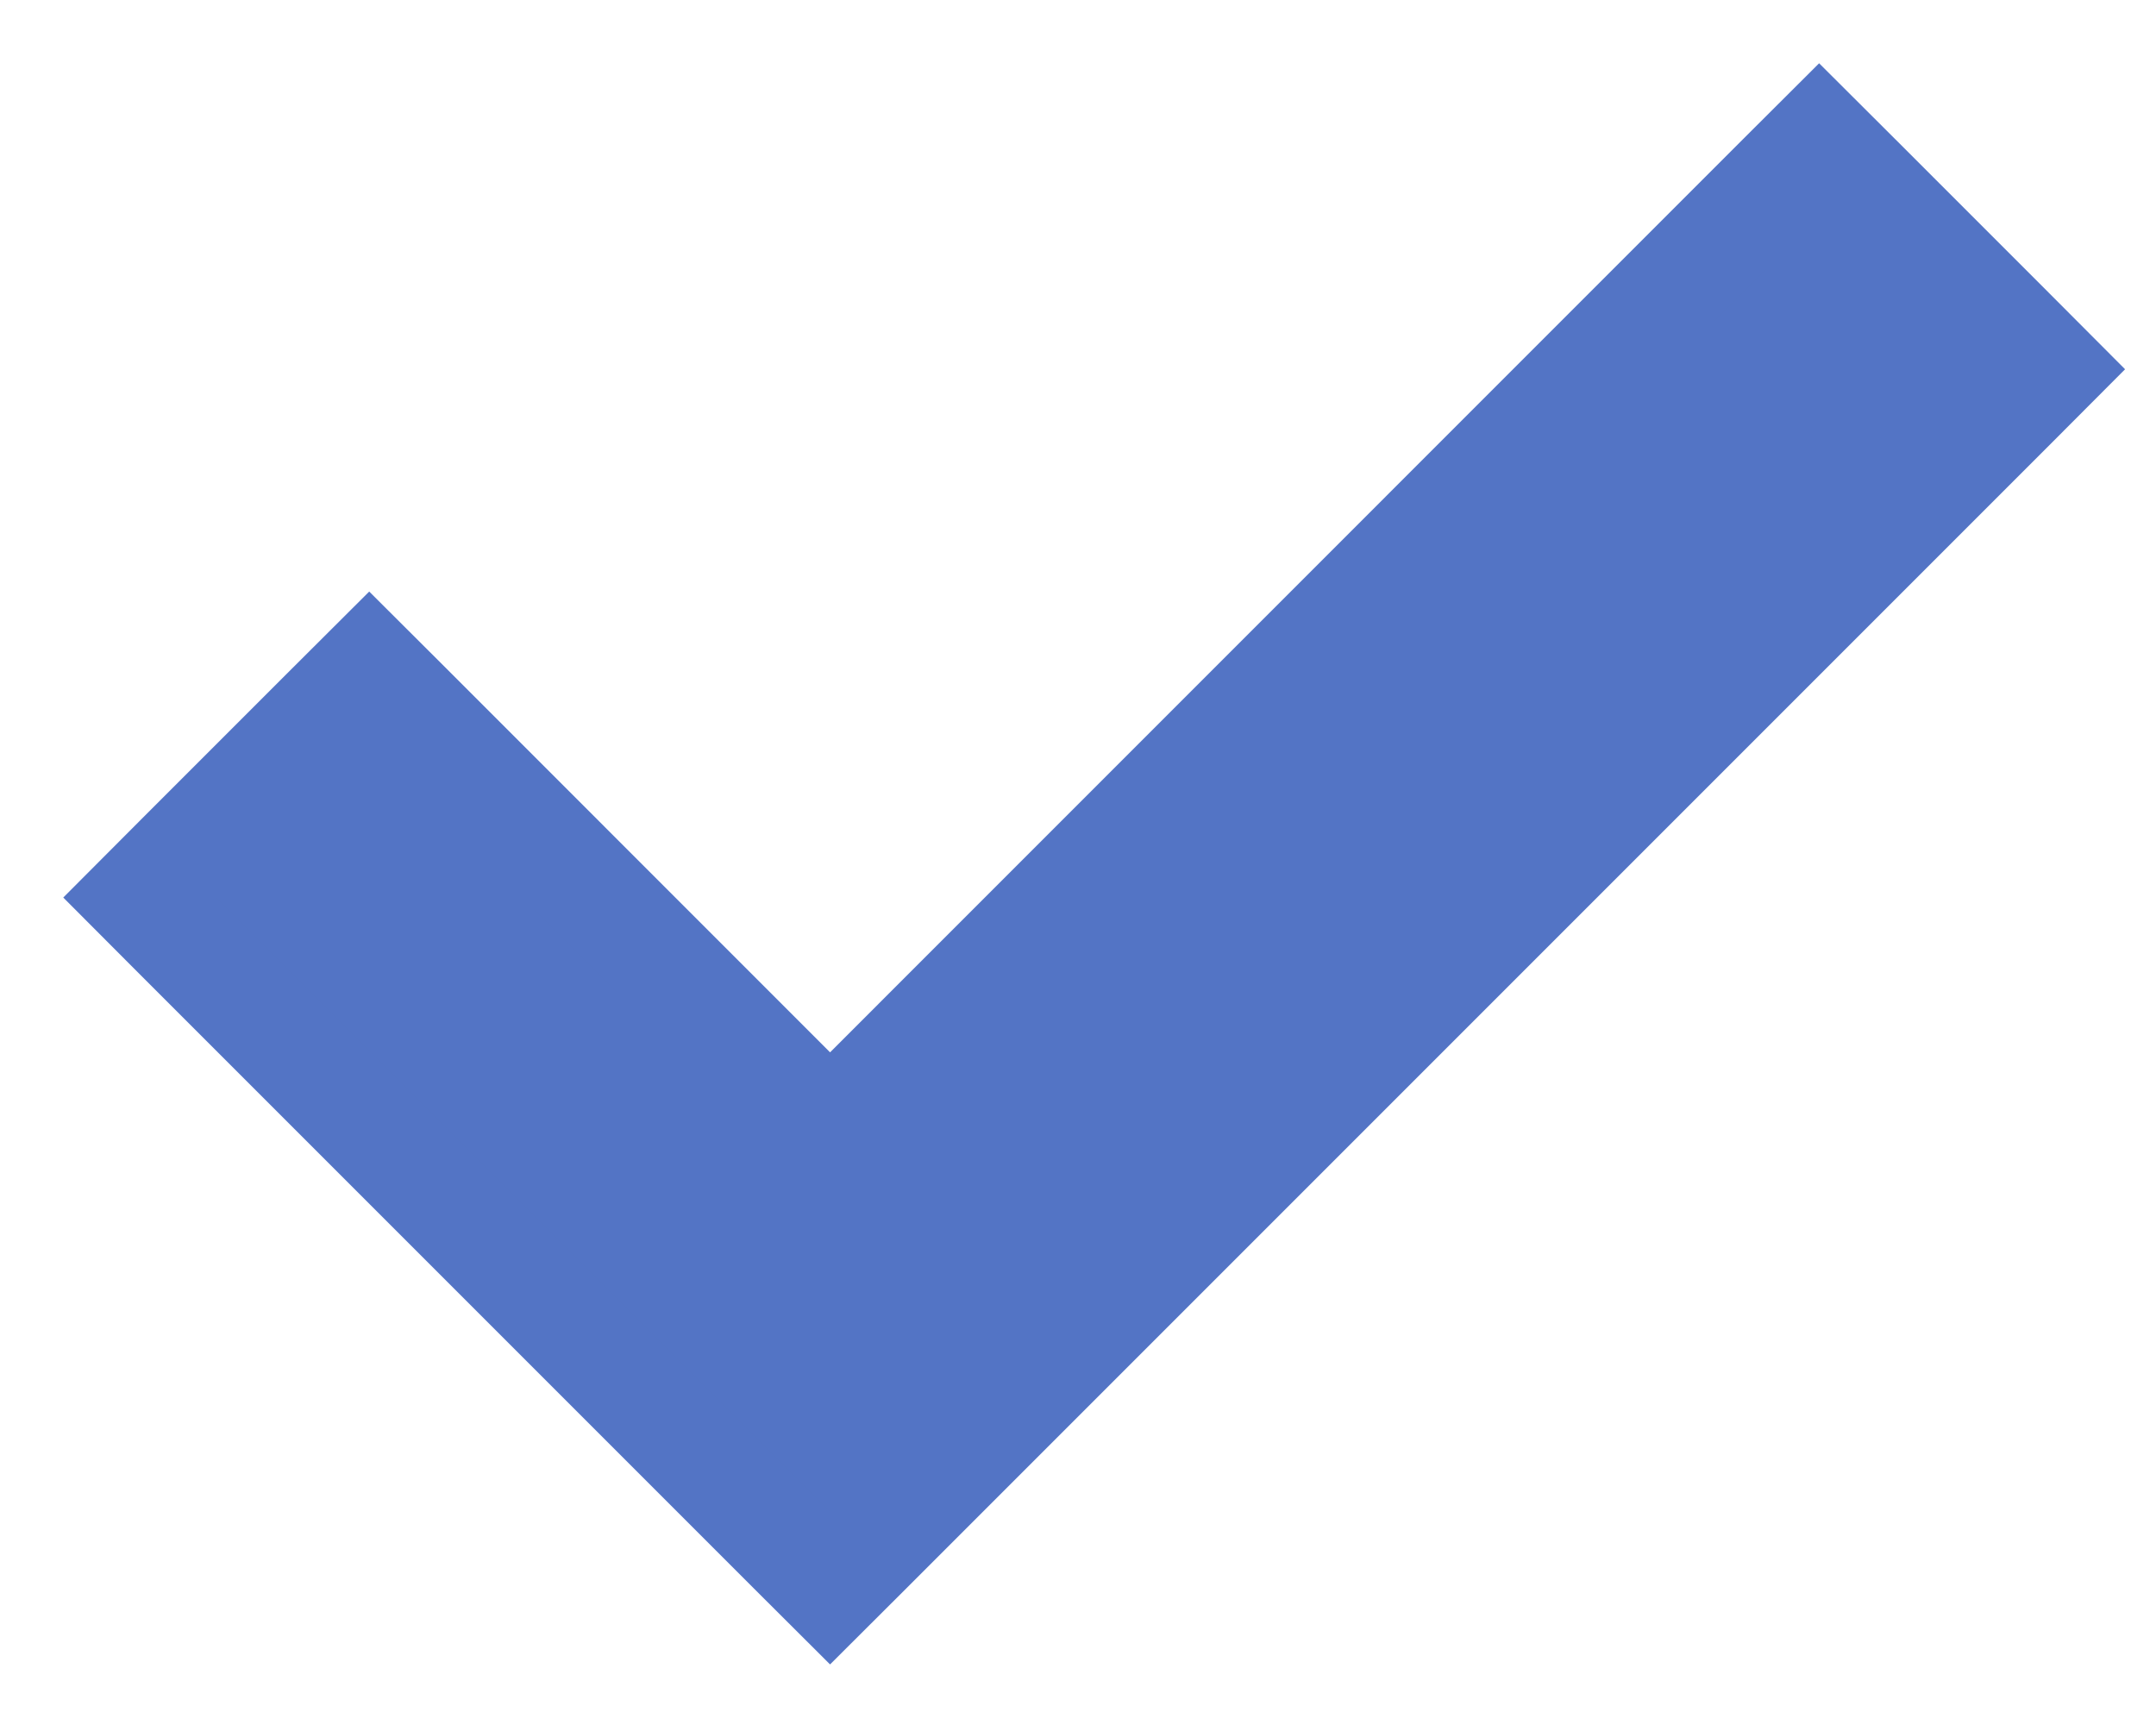 <svg width="20" height="16" viewBox="0 0 20 16" fill="none" xmlns="http://www.w3.org/2000/svg">
<path d="M7.346 14.379L7.7 14.732L8.054 14.379L18.654 3.779L19.007 3.425L18.654 3.071L17.229 1.646L16.875 1.293L16.521 1.646L7.7 10.468L3.779 6.546L3.425 6.193L3.071 6.546L1.646 7.971L1.293 8.325L1.646 8.679L7.346 14.379Z" fill="#5374C5" stroke="#5374C5"/>
</svg>
